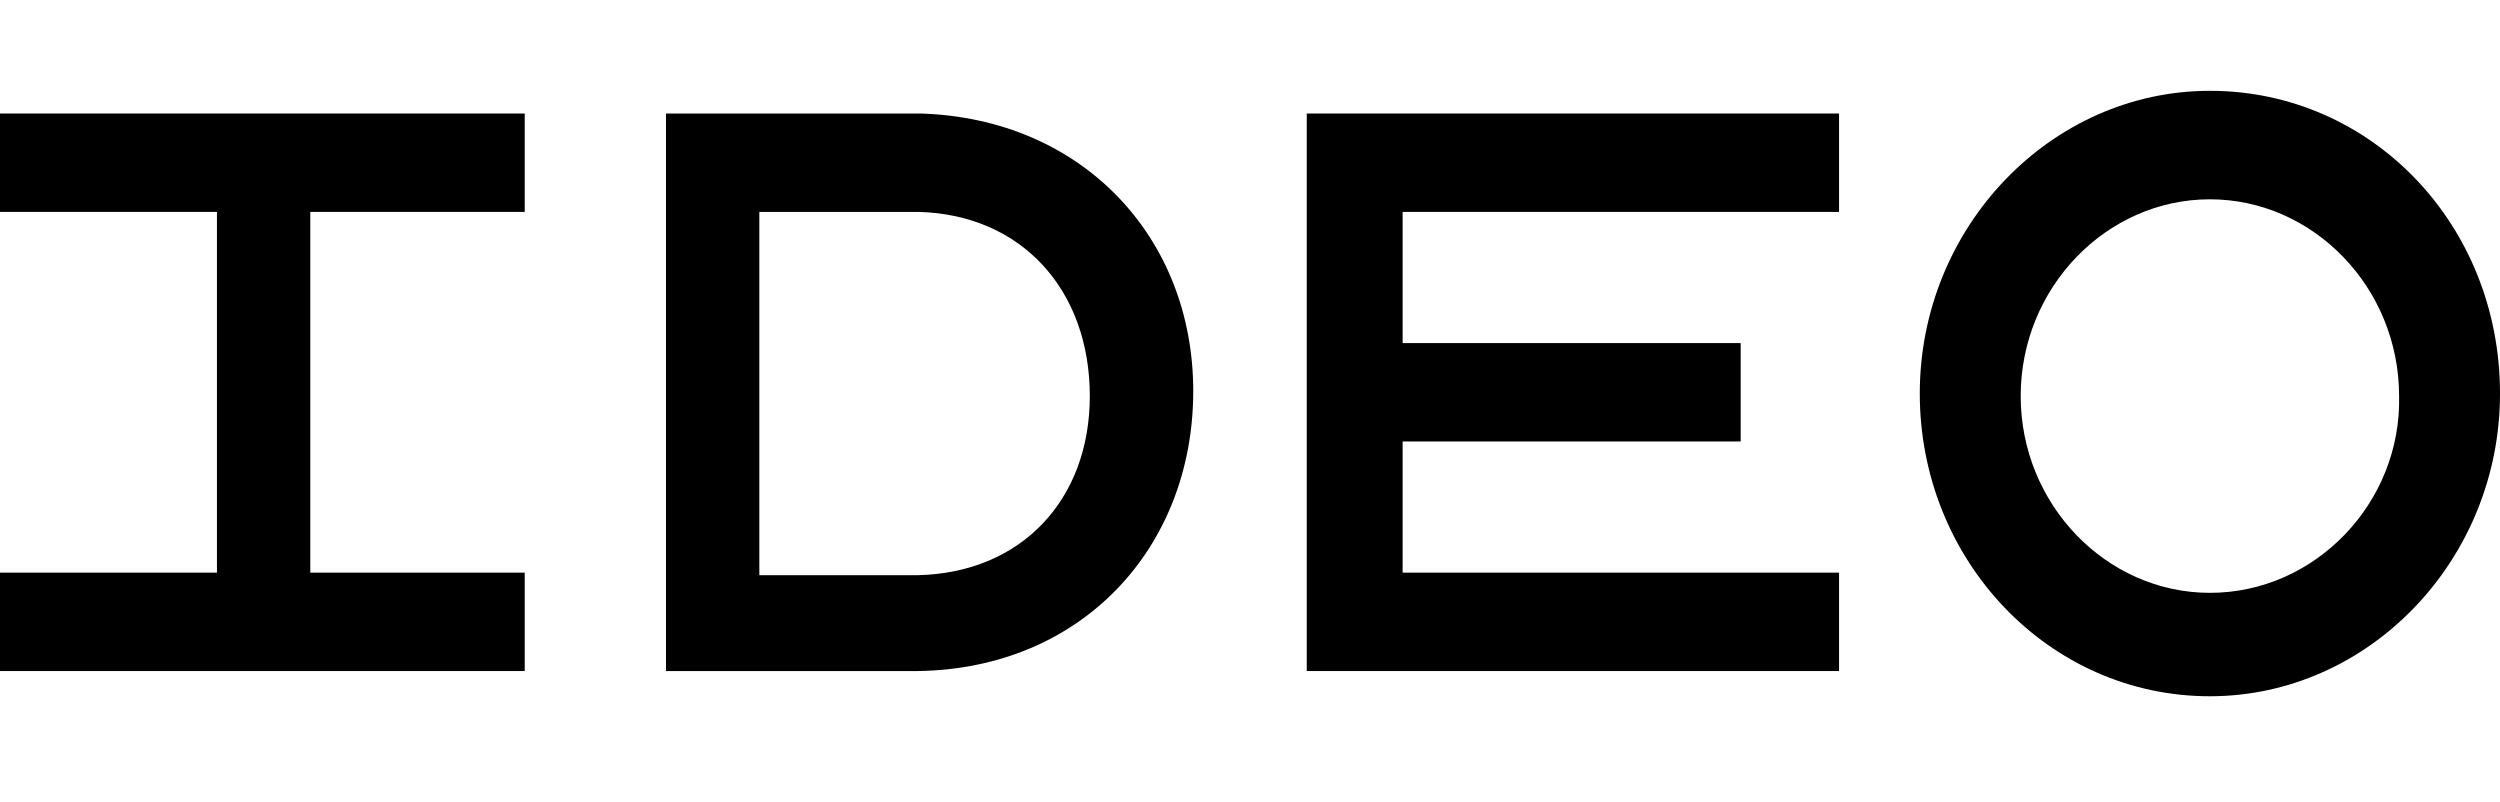 <?xml version="1.0" encoding="utf-8"?>
<!-- Generator: Adobe Illustrator 18.0.0, SVG Export Plug-In . SVG Version: 6.00 Build 0)  -->
<!DOCTYPE svg PUBLIC "-//W3C//DTD SVG 1.1//EN" "http://www.w3.org/Graphics/SVG/1.1/DTD/svg11.dtd">
<svg version="1.1" id="Layer_1" xmlns="http://www.w3.org/2000/svg" xmlns:xlink="http://www.w3.org/1999/xlink" x="0px" y="0px"
	 viewBox="0 0 99.1 31.8" enable-background="new 0 0 99.1 31.8" xml:space="preserve">
<path d="M36.4,22.8h-6.3V8.4h6.3c4.1,0.1,6.8,3.1,6.8,7.3C43.2,19.8,40.5,22.7,36.4,22.8 M36.5,4.5H26.4v22.1h10
	c6.5-0.1,10.9-4.9,10.9-11.1C47.3,9.4,42.9,4.7,36.5,4.5"/>
<polygon points="20.8,8.4 20.8,4.5 0,4.5 0,8.4 8.6,8.4 8.6,22.7 0,22.7 0,26.6 20.8,26.6 20.8,22.7 12.3,22.7 12.3,8.4 "/>
<polygon points="72.9,8.4 72.9,4.5 51.8,4.5 51.8,26.6 72.9,26.6 72.9,22.7 55.6,22.7 55.6,17.5 69,17.5 69,13.6 55.6,13.6 
	55.6,8.4 "/>
<path d="M87.6,23.5c-4.1,0-7.5-3.5-7.5-7.8c0-4.3,3.4-7.8,7.5-7.8c4.1,0,7.5,3.5,7.5,7.8C95.2,19.9,91.8,23.5,87.6,23.5 M87.6,3.6
	c-6.3,0-11.5,5.4-11.5,12c0,6.6,5.1,12,11.5,12c6.3,0,11.5-5.4,11.5-12C99.1,8.9,94,3.6,87.6,3.6"/>
</svg>
